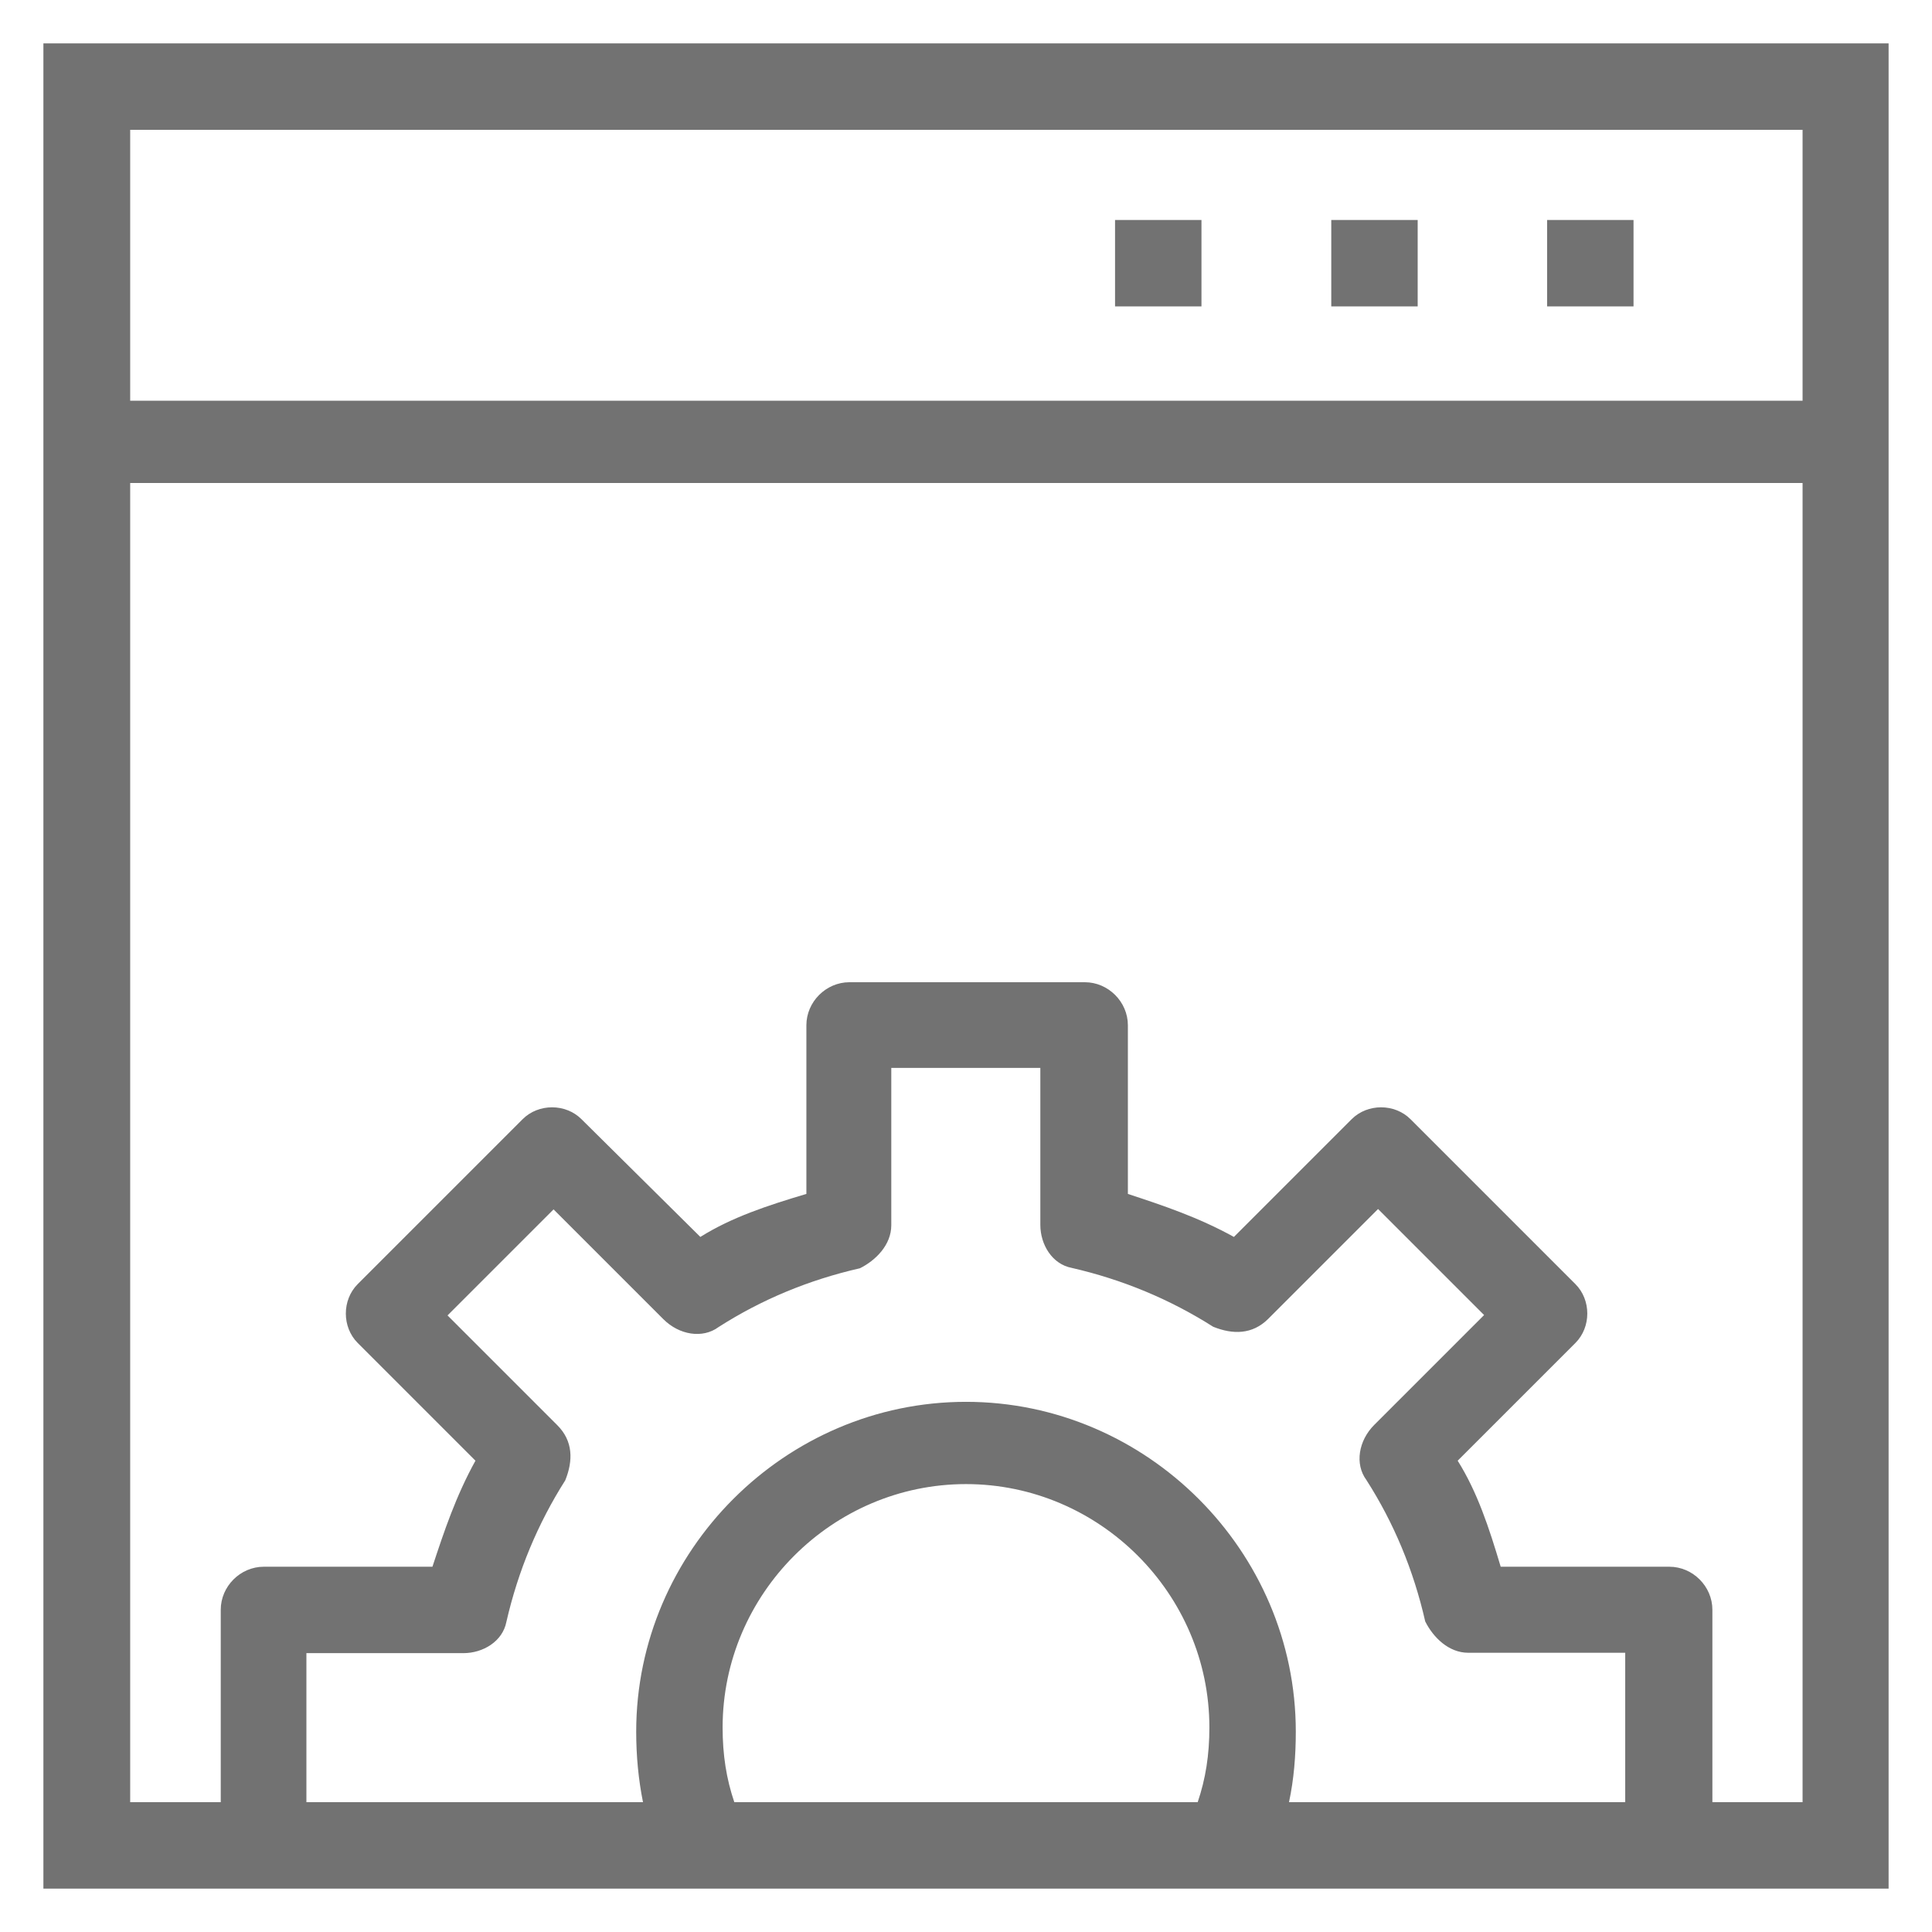 <svg xmlns="http://www.w3.org/2000/svg" xmlns:xlink="http://www.w3.org/1999/xlink" version="1.1" viewBox="0 0 512 512" enable-background="new 0 0 512 512" style="max-width: 100%; max-height: 320px;">
  <g>
    <g>
      <path fill="none" stroke="#000000" stroke-linejoin="round" stroke-linecap="round" stroke-width="66.666" d="m422.6,487.8" stroke-miterlimit="10"></path>
    </g>
  </g>
  <g>
    <g>
      <path d="m11.5,11.5v489h489v-489h-489zm305.9,466.1h-122.8c-2.1-6.2-3.1-12.5-3.1-19.8 0-35.4 29.1-64.5 64.5-64.5s64.5,29.1 64.5,64.5c0,7.3-1,13.6-3.1,19.8zm113.4,0h-89.2c1.3-6.1 1.8-12.3 1.8-18.7 0-47.9-39.5-87.4-87.4-87.4s-87.4,39.5-87.4,87.4c0,6.5 0.6,12.7 1.8,18.7h-89.2v-39.5h41.6c5.2,0 10.4-3.1 11.4-8.3 3.1-13.5 8.3-26 15.6-37.5 2.1-5.2 2.1-10.4-2.1-14.6l-29.1-29.1 28.1-28.1 29.1,29.1c4.2,4.2 10.4,5.2 14.6,2.1 11.4-7.3 23.9-12.5 37.5-15.6 4.2-2.1 8.3-6.2 8.3-11.4v-41.7h39.5v41.6c0,5.2 3.1,10.4 8.3,11.4 13.5,3.1 26,8.3 37.5,15.6 5.2,2.1 10.4,2.1 14.6-2.1l29.1-29.1 28.1,28.1-29.1,29.1c-4.2,4.2-5.2,10.4-2.1,14.6 7.3,11.4 12.5,23.9 15.6,37.5 2.1,4.2 6.2,8.3 11.4,8.3h41.6v39.6zm46.9,0h-23.9v-51c0-6.2-5.2-11.4-11.4-11.4h-44.7c-3.1-10.4-6.2-19.8-11.4-28.1l31.2-31.2c4.2-4.2 4.2-11.4 0-15.6l-43.7-43.7c-4.2-4.2-11.4-4.2-15.6,0l-31.2,31.2c-9.4-5.2-18.7-8.3-28.1-11.4v-44.7c0-6.2-5.2-11.4-11.4-11.4h-62.4c-6.2,0-11.4,5.2-11.4,11.4v44.7c-10.4,3.1-19.8,6.2-28.1,11.4l-31.5-31.2c-4.2-4.2-11.4-4.2-15.6,0l-43.7,43.7c-4.2,4.2-4.2,11.4 0,15.6l31.2,31.2c-5.2,9.4-8.3,18.7-11.4,28.1h-44.7c-6.2,0-11.4,5.2-11.4,11.4v51h-24v-349.6h443.2v349.6zm0-371.4h-443.2v-71.8h443.2v71.8z" style="fill: rgb(114, 114, 114);"></path>
      <rect width="22.9" x="410" y="58.3" height="22.9" style="fill: rgb(114, 114, 114);"></rect>
      <rect width="22.9" x="352.8" y="58.3" height="22.9" style="fill: rgb(114, 114, 114);"></rect>
      <rect width="22.9" x="295.5" y="58.3" height="22.9" style="fill: rgb(114, 114, 114);"></rect>
    </g>
  </g>
</svg>